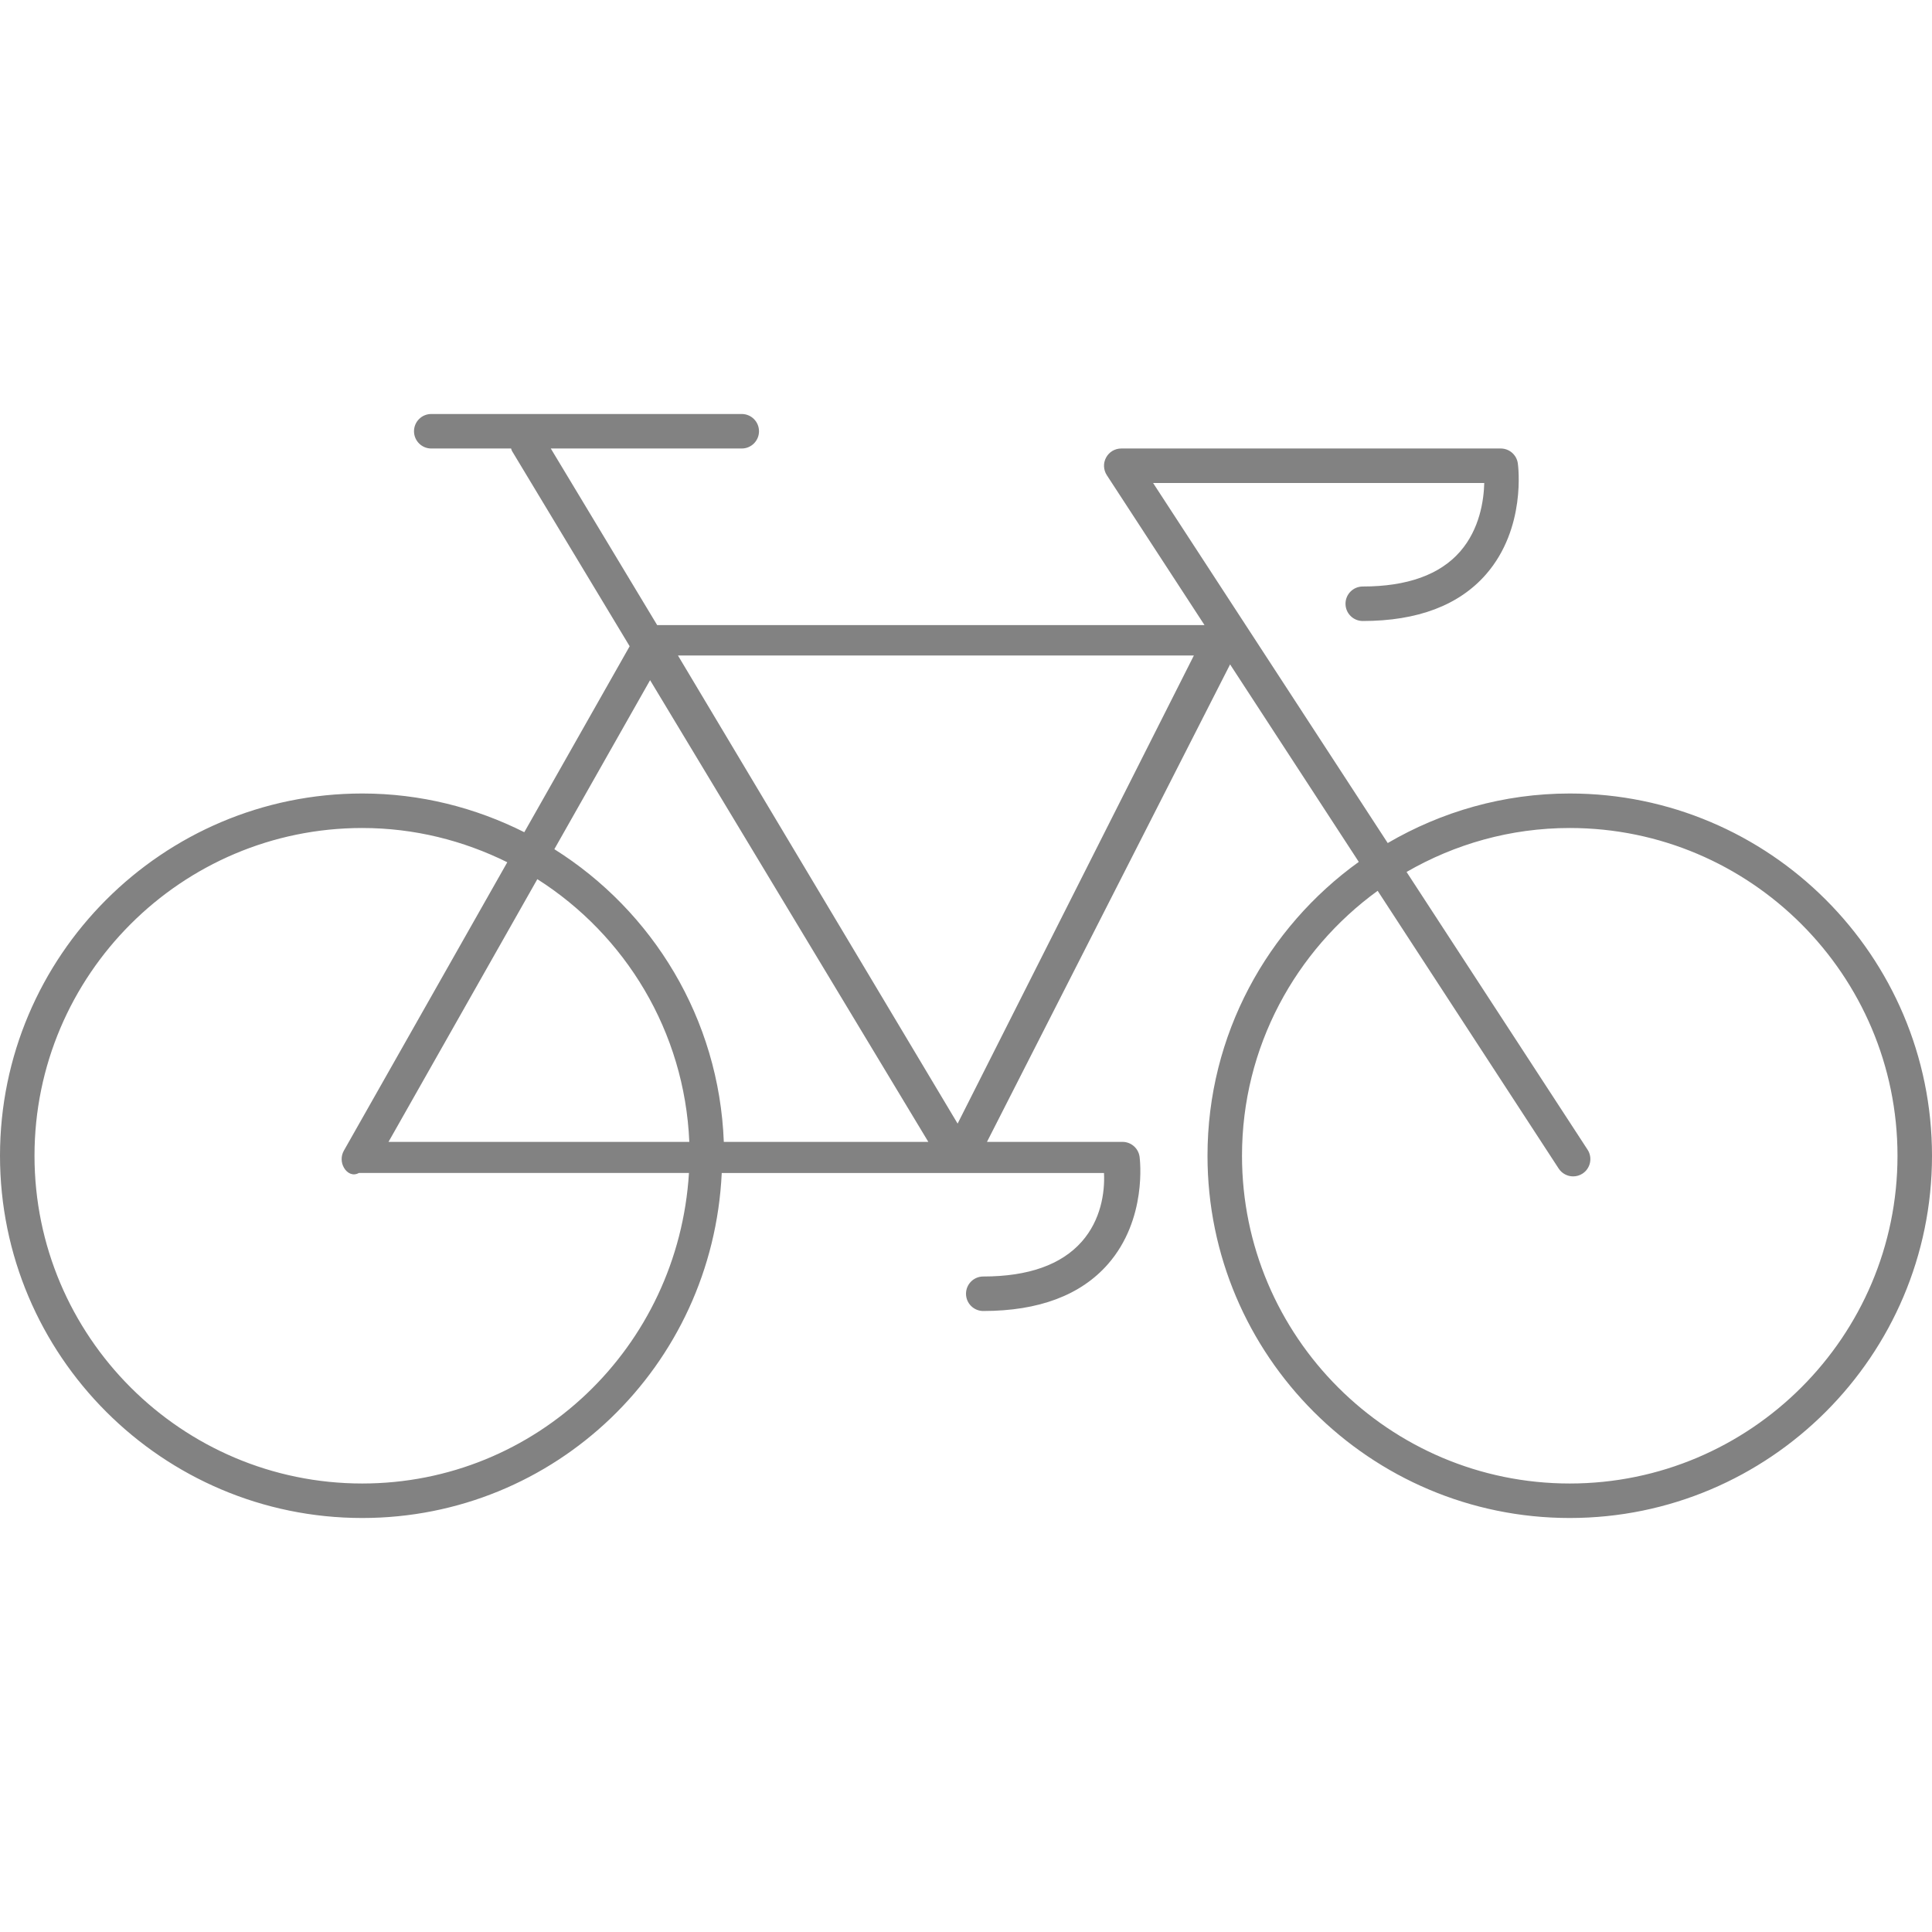<?xml version="1.0" encoding="utf-8"?>

<!DOCTYPE svg PUBLIC "-//W3C//DTD SVG 1.1//EN" "http://www.w3.org/Graphics/SVG/1.1/DTD/svg11.dtd">

<svg version="1.1" id="Layer_1" xmlns="http://www.w3.org/2000/svg" xmlns:xlink="http://www.w3.org/1999/xlink" 
	 width="800px" height="800px" viewBox="0 0 56 32" enable-background="new 0 0 56 32" xml:space="preserve">
<g>
	<path fill="#828282" d="M45.5,11c-1.924,0-3.723,0.529-5.276,1.436L33.423,2h9.599c-0.013,0.498-0.129,1.331-0.699,1.986
		C41.736,4.659,40.787,5,39.5,5C39.224,5,39,5.224,39,5.5S39.224,6,39.5,6c1.589,0,2.792-0.456,3.576-1.356
		c1.163-1.336,0.93-3.136,0.919-3.212C43.961,1.185,43.75,1,43.5,1h-11c-0.184,0-0.353,0.101-0.439,0.262
		c-0.088,0.161-0.08,0.357,0.021,0.512l2.831,4.344H19.048L15.965,1H21.5C21.776,1,22,0.776,22,0.5S21.776,0,21.5,0h-9
		C12.224,0,12,0.224,12,0.5S12.224,1,12.5,1h2.314c0.01,0.023,0.012,0.048,0.025,0.07l3.412,5.662l-3.054,5.39
		C13.782,11.411,12.19,11,10.5,11C4.71,11,0,15.71,0,21.5S4.71,32,10.5,32c5.588,0,10.157-4.391,10.42-10H32
		c0.029,0.579-0.096,1.368-0.644,1.989C30.764,24.66,29.803,25,28.5,25c-0.276,0-0.5,0.224-0.5,0.5s0.224,0.5,0.5,0.5
		c1.608,0,2.824-0.457,3.614-1.358c1.142-1.304,0.927-3.036,0.918-3.109c-0.033-0.249-0.245-0.435-0.496-0.435h-3.928l7.047-13.84
		l3.73,5.724C36.735,14.889,35,17.992,35,21.5C35,27.29,39.71,32,45.5,32S56,27.29,56,21.5S51.29,11,45.5,11z M34.605,7
		l-6.848,13.568L19.651,7H34.605z M18.843,7.715l8.065,13.383H20.98c-0.136-3.575-2.062-6.692-4.912-8.484L18.843,7.715z
		 M19.98,21.098h-8.719l4.314-7.615C18.123,15.102,19.844,17.895,19.98,21.098z M10.5,31C5.262,31,1,26.738,1,21.5S5.262,12,10.5,12
		c1.51,0,2.934,0.364,4.204,0.993l-4.736,8.358c-0.088,0.154-0.087,0.344,0.003,0.498c0.089,0.153,0.254,0.248,0.432,0.15h9.567
		C19.659,27.057,15.537,31,10.5,31z M45.5,31c-5.238,0-9.5-4.262-9.5-9.5c0-3.157,1.554-5.952,3.932-7.68l5.247,8.051
		c0.096,0.146,0.256,0.227,0.419,0.227c0.094,0,0.188-0.026,0.273-0.081c0.23-0.15,0.296-0.461,0.146-0.692l-5.247-8.051
		C42.165,12.468,43.777,12,45.5,12c5.238,0,9.5,4.262,9.5,9.5S50.738,31,45.5,31z"/>
</g>
</svg>